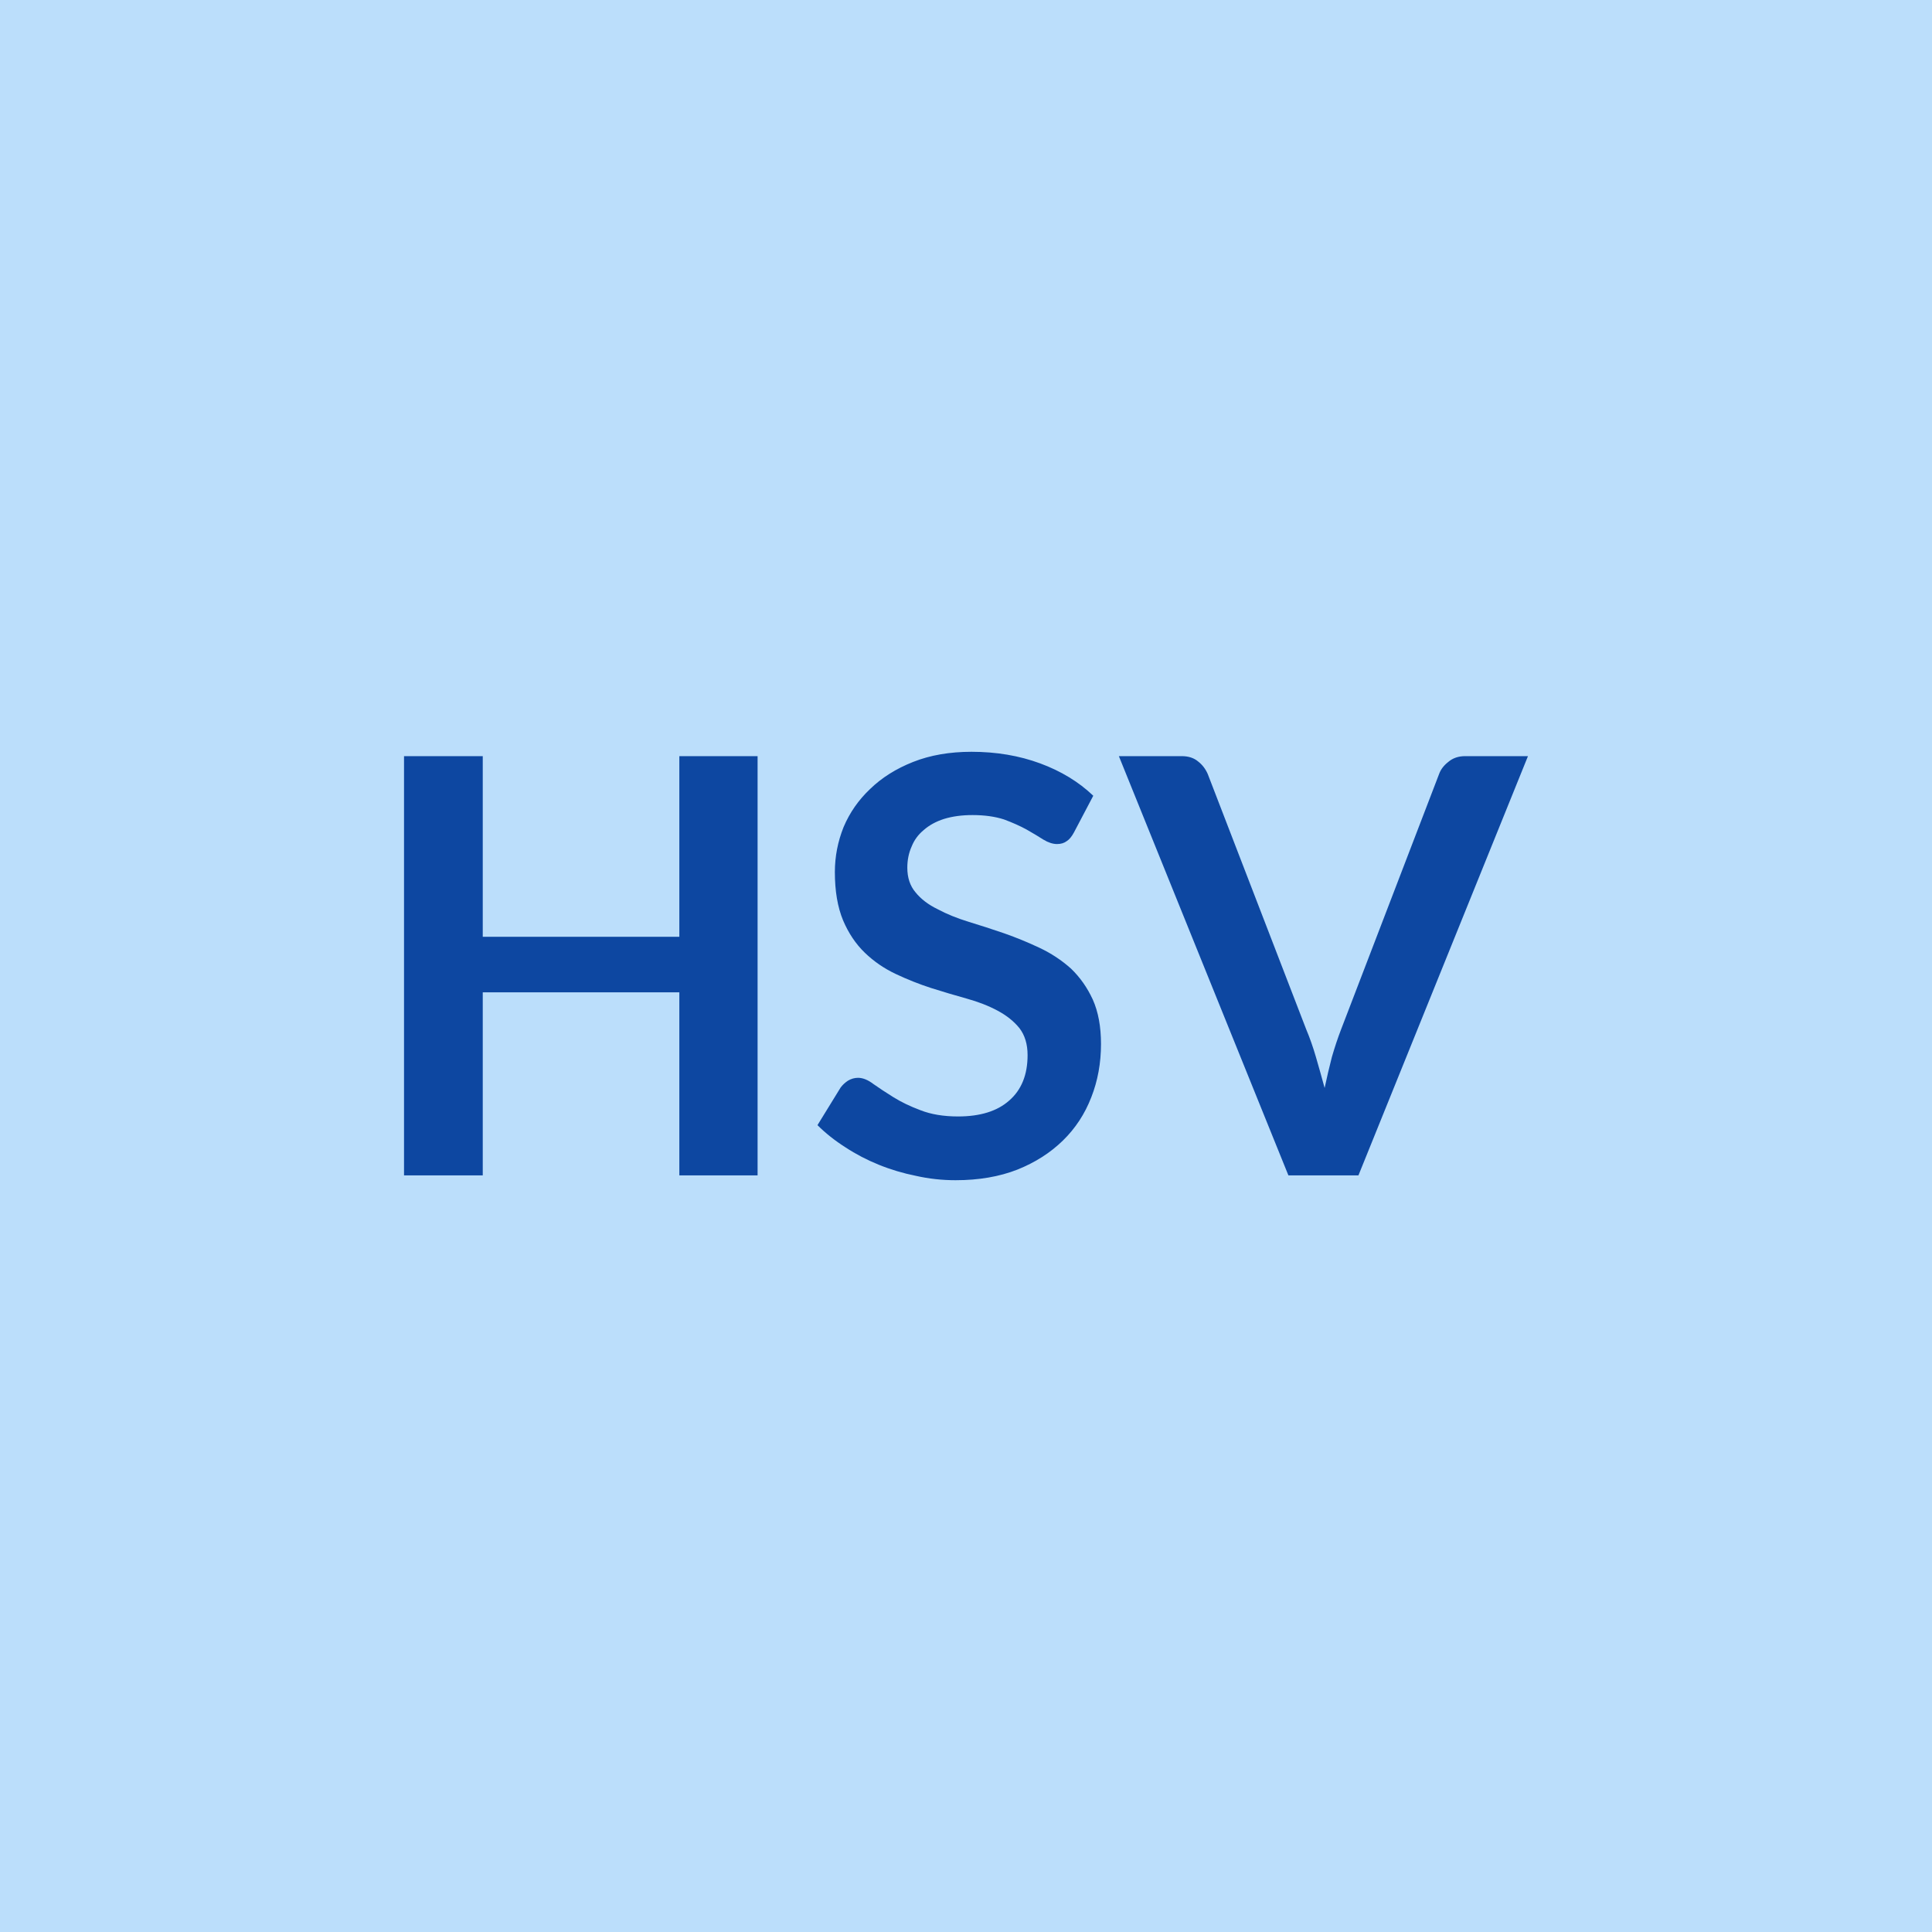<svg xmlns="http://www.w3.org/2000/svg" width="40" height="40" viewBox="0 0 40 40"><rect width="100%" height="100%" fill="#bbdefb"/><path fill="#0d47a1" d="M14.065 15.655h1.62v8.68h-1.62v-3.79h-4.07v3.79h-1.63v-8.68h1.63v3.74h4.07zm8.57.82-.4.76q-.07.13-.15.18-.08.06-.2.06-.13 0-.28-.09-.14-.09-.35-.21-.2-.11-.47-.21-.28-.09-.65-.09-.33 0-.59.08-.25.08-.42.23-.17.14-.25.34-.09.2-.09.44 0 .31.17.51.17.21.46.35.28.15.64.26t.74.24q.37.13.73.3t.65.43q.28.27.45.64.17.38.17.92 0 .59-.2 1.1-.2.52-.59.9t-.94.6q-.56.22-1.28.22-.42 0-.82-.09-.4-.08-.77-.23t-.69-.36q-.33-.21-.58-.46l.48-.78q.06-.08.15-.14.1-.06.21-.06.15 0 .32.13.17.12.41.27t.56.27q.33.13.78.13.69 0 1.06-.33.38-.33.38-.94 0-.34-.17-.56-.17-.21-.45-.36t-.64-.25-.74-.22q-.37-.12-.73-.29t-.64-.44-.45-.67q-.17-.41-.17-1 0-.48.18-.93.19-.45.55-.79.36-.35.89-.56t1.21-.21q.77 0 1.42.24t1.1.67m7.7-.82h1.3l-3.51 8.68h-1.45l-3.51-8.68h1.3q.21 0 .34.11.13.1.2.26l2.04 5.29q.11.26.2.57t.18.64q.07-.33.15-.64.09-.31.19-.57l2.03-5.29q.05-.14.19-.25.14-.12.35-.12"/></svg>